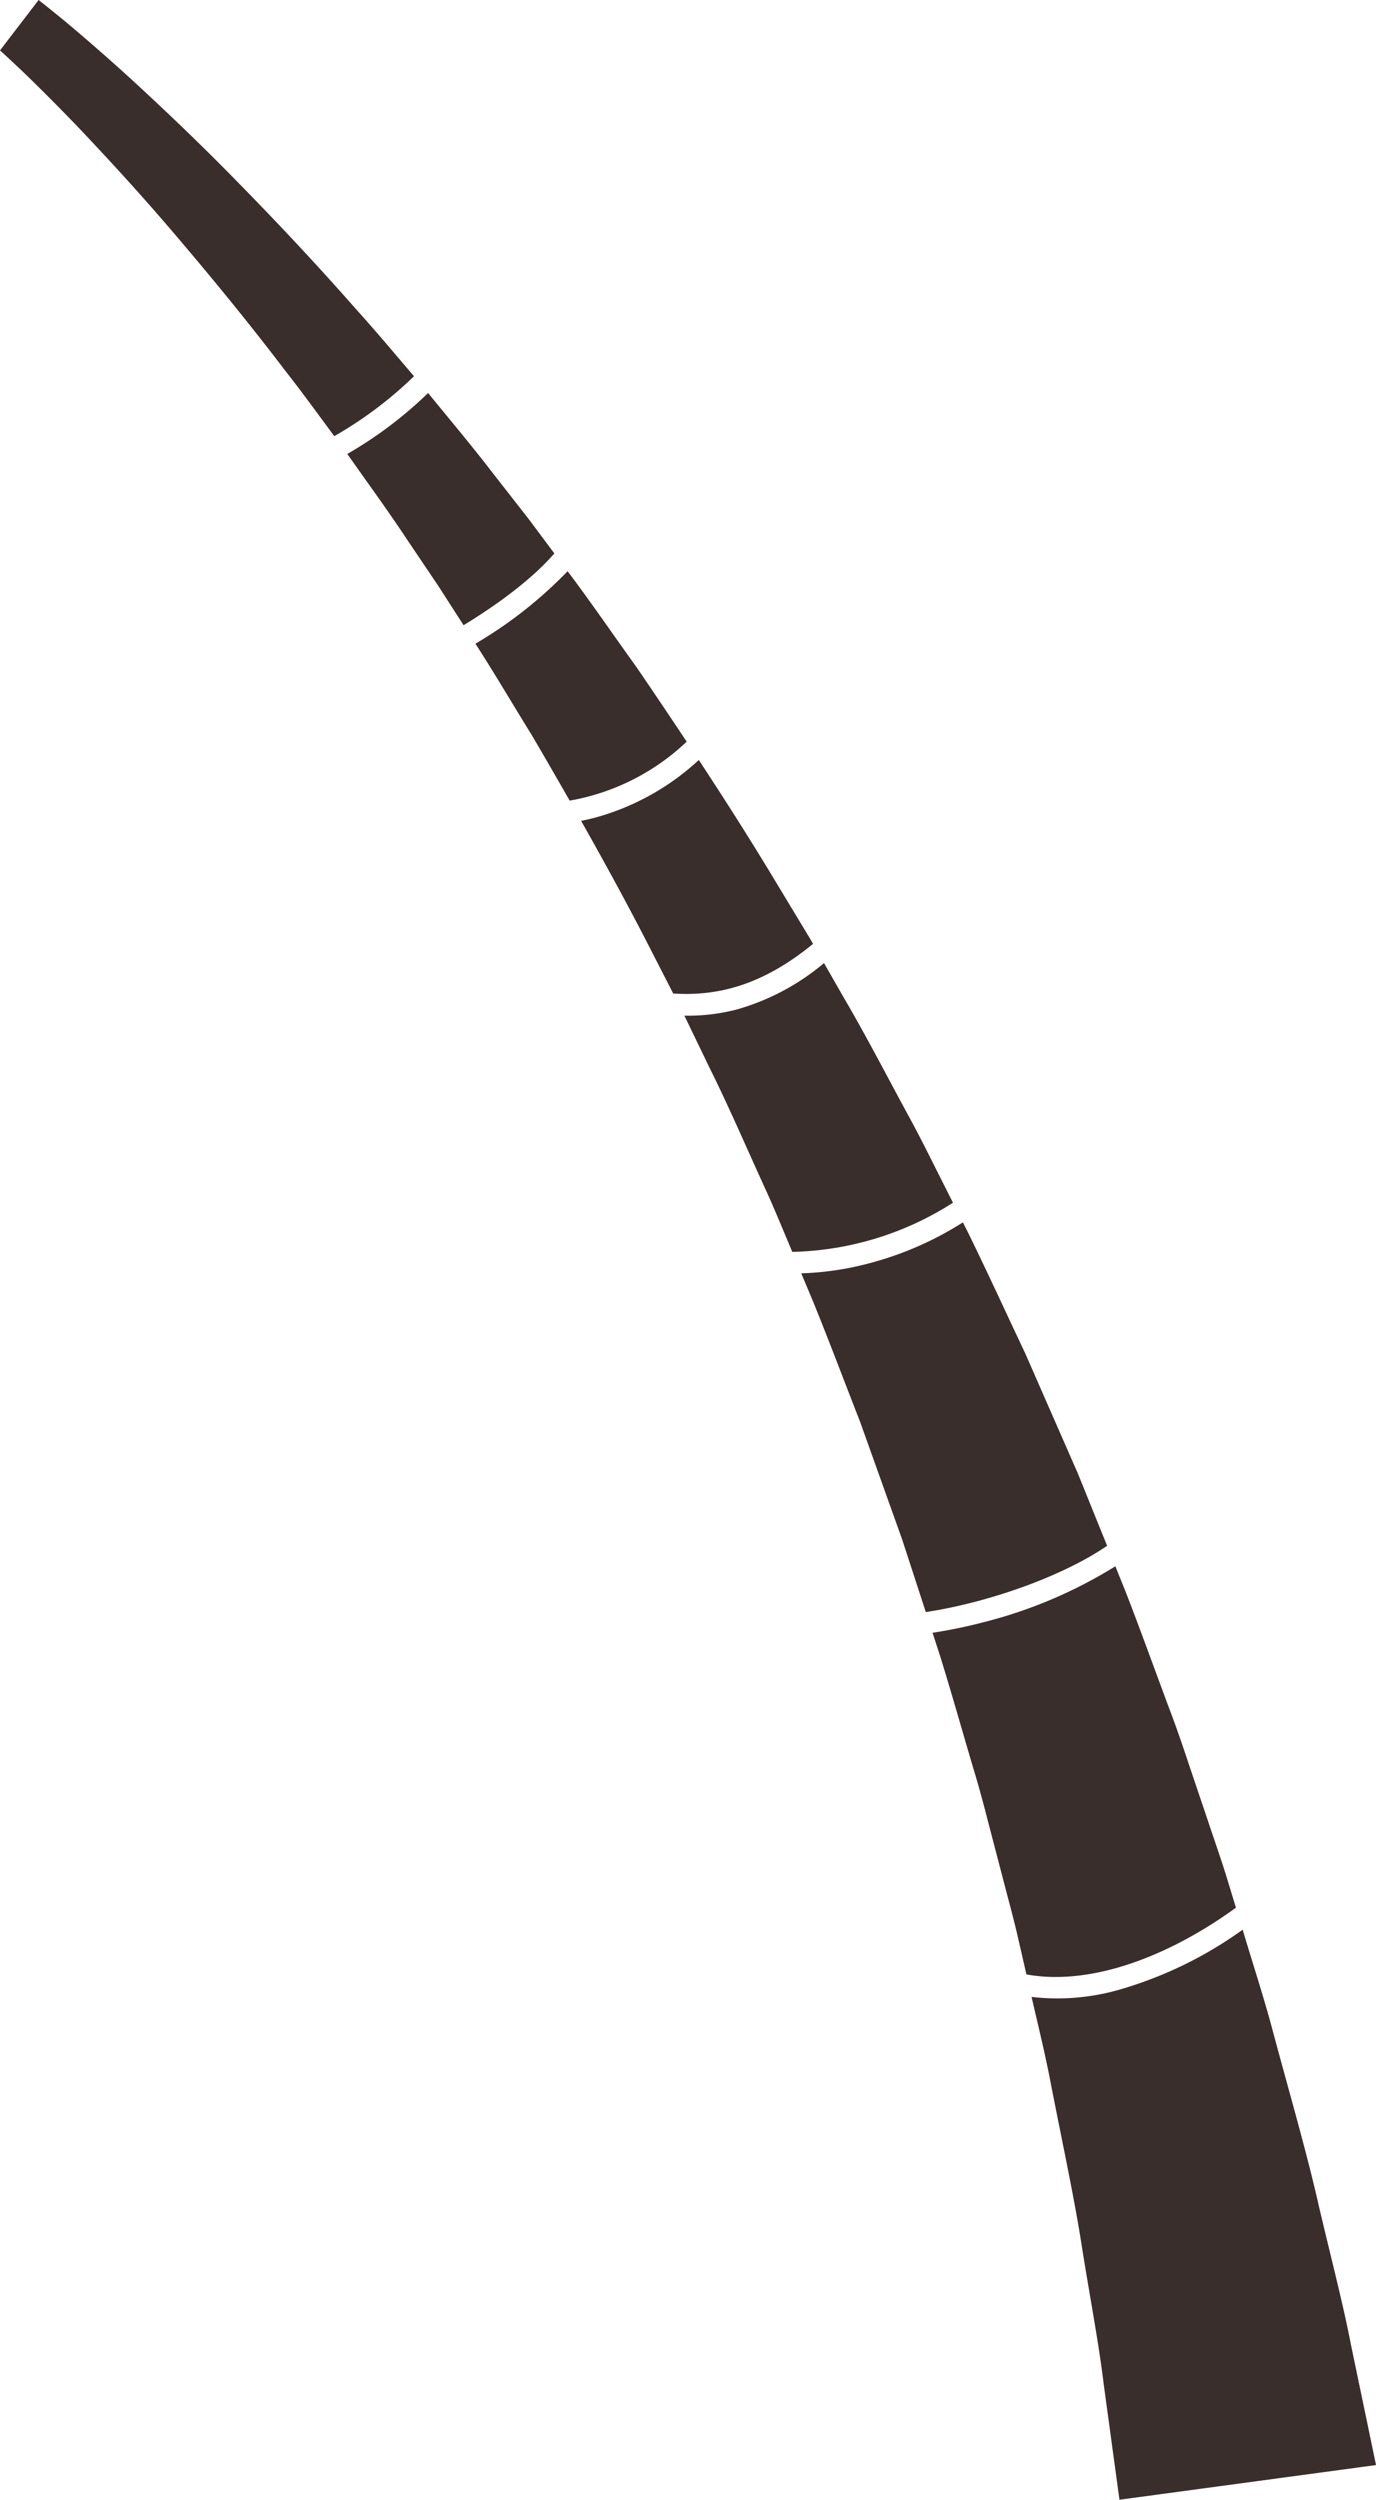 <svg id="trunk" xmlns="http://www.w3.org/2000/svg" width="170.963" height="310.574" viewBox="0 0 170.963 310.574">
  <path id="Path_18" data-name="Path 18" d="M97.357,99.473c-1.556-2.723-3.115-5.424-4.673-8.081-2.39-3.861-4.658-7.727-7.037-11.419A53.571,53.571,0,0,0,97.1,70.968c2.868,3.8,5.6,7.806,8.489,11.817,2.1,3.064,4.205,6.2,6.307,9.361A28.16,28.16,0,0,1,97.357,99.473Z" transform="translate(-26.577 0)" fill="#3a2e2d"/>
  <path id="Path_19" data-name="Path 19" d="M116.539,77.679,113.4,72.8,109.494,67c-2.448-3.7-5-7.174-7.4-10.6a50.958,50.958,0,0,0,10.037-7.573c2.625,3.221,5.391,6.5,8.07,9.988l4.433,5.676,3.186,4.269C124.728,72.32,120.015,75.562,116.539,77.679Z" transform="translate(-58.942 0)" fill="#3a2e2d"/>
  <path id="Path_20" data-name="Path 20" d="M29.063,245.308l-1.235-5.377c-.516-2.154-1.117-4.32-1.684-6.529l-1.753-6.709c-.581-2.27-1.186-4.562-1.885-6.853-1.364-4.592-2.686-9.315-4.162-14.076l-.946-2.906a61.843,61.843,0,0,0,6.3-1.3,57.819,57.819,0,0,0,16.416-6.961l1.3,3.224c1.89,4.868,3.619,9.7,5.382,14.417.9,2.352,1.7,4.706,2.475,7.037l2.328,6.9c.756,2.274,1.544,4.507,2.243,6.727l1.253,4.11C47.746,242.376,37.783,246.873,29.063,245.308Z" transform="translate(98.466 0)" fill="#3a2e2d"/>
  <path id="Path_21" data-name="Path 21" d="M81.389,123.439l-2.562-5c-2.862-5.622-5.854-11.093-8.881-16.451.538-.11,1.073-.228,1.6-.366a31,31,0,0,0,13.024-7.2c3.249,4.942,6.472,10,9.591,15.19l4.243,7.032.357.625C92.117,122.718,86.463,123.752,81.389,123.439Z" transform="translate(2.256 0)" fill="#3a2e2d"/>
  <path id="Path_22" data-name="Path 22" d="M124.322,0l.808.633,2.332,1.892c1.988,1.661,4.866,4.12,8.418,7.357,3.531,3.256,7.784,7.252,12.474,12.023S158.26,32.146,163.7,38.344c2.4,2.649,4.783,5.494,7.263,8.4a49.028,49.028,0,0,1-9.908,7.446c-2.09-2.836-4.108-5.613-6.151-8.211-4.861-6.394-9.556-12.054-13.78-17.013s-8.078-9.119-11.274-12.514c-3.214-3.375-5.812-5.932-7.592-7.648l-2.025-1.9-.707-.641Z" transform="translate(-119.526)" fill="#3a2e2d"/>
  <path id="Path_23" data-name="Path 23" d="M65.963,155.537l-.422-1.006c-1.029-2.459-2.044-4.929-3.167-7.347-2.214-4.852-4.323-9.767-6.693-14.527l-3.122-6.469a24.047,24.047,0,0,0,6.52-.77,29.172,29.172,0,0,0,10.829-5.764l2.381,4.164c2.8,4.767,5.341,9.7,7.991,14.579,1.342,2.433,2.574,4.92,3.821,7.4l1.829,3.632A38.507,38.507,0,0,1,65.963,155.537Z" transform="translate(32.473 0)" fill="#3a2e2d"/>
  <path id="Path_24" data-name="Path 24" d="M6.341,279.7c-.963-6.383-2.529-13.487-4.038-21.294C1.657,255.064.814,251.637,0,248.1a27.867,27.867,0,0,0,10.7-.84,49.881,49.881,0,0,0,15.528-7.51c1.26,4.222,2.594,8.284,3.652,12.237,2.162,8.076,4.326,15.459,5.814,22.089,1.558,6.616,3.057,12.371,3.974,17.161L42.8,306.265l-31.88,4.309L8.959,296.182C8.415,291.584,7.373,286.068,6.341,279.7Z" transform="translate(128.167 0)" fill="#3a2e2d"/>
  <path id="Path_25" data-name="Path 25" d="M48.888,200.289l-2.92-8.969-5.243-14.671c-1.913-4.879-3.766-9.836-5.765-14.757L33.412,158.2a37.133,37.133,0,0,0,8.343-1.219A41.229,41.229,0,0,0,53.5,151.87l.681,1.352c2.435,4.971,4.724,9.989,7.071,14.94l6.533,14.914,3.632,8.976C65.848,195.866,56.683,199.1,48.888,200.289Z" transform="translate(66.139 0)" fill="#3a2e2d"/>
</svg>
